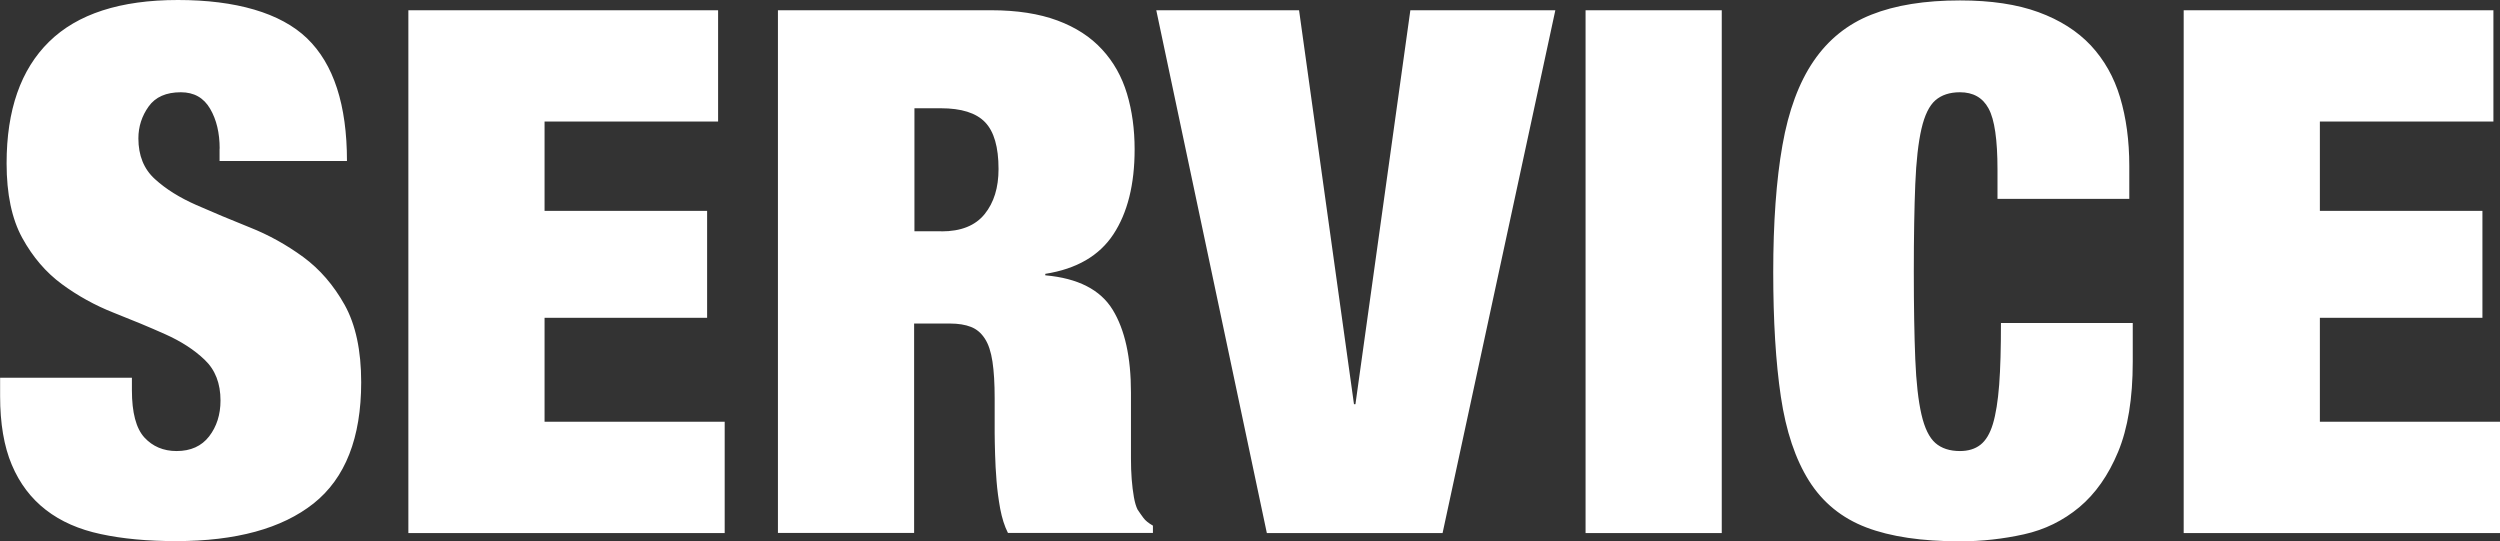 <svg data-name="レイヤー 2" xmlns="http://www.w3.org/2000/svg" width="239" height="51.73"><rect width="100%" height="100%" fill="#333333" stroke="none"/><path d="M21 14.21c0-1.49-.3-2.77-.91-3.81-.61-1.05-1.54-1.58-2.8-1.58-1.4 0-2.43.45-3.08 1.36-.65.91-.98 1.93-.98 3.05 0 1.63.52 2.93 1.58 3.89 1.05.96 2.37 1.78 3.96 2.48 1.59.7 3.29 1.41 5.11 2.14 1.82.72 3.52 1.67 5.11 2.83 1.59 1.17 2.91 2.7 3.96 4.58 1.05 1.89 1.58 4.35 1.58 7.39 0 5.32-1.52 9.18-4.55 11.59-3.03 2.4-7.42 3.6-13.16 3.6-2.71 0-5.1-.22-7.18-.67-2.08-.44-3.83-1.21-5.25-2.31s-2.51-2.53-3.26-4.31C.38 42.67.01 40.47.01 37.86v-1.75h12.6v1.19c0 2.15.4 3.65 1.19 4.52.79.86 1.82 1.3 3.08 1.3 1.35 0 2.39-.47 3.11-1.4.72-.93 1.09-2.08 1.09-3.43 0-1.63-.5-2.93-1.51-3.89-1-.96-2.26-1.77-3.78-2.45-1.52-.68-3.16-1.36-4.94-2.06-1.77-.7-3.42-1.61-4.94-2.73-1.52-1.12-2.78-2.59-3.78-4.41-1-1.82-1.5-4.2-1.5-7.14 0-5.09 1.35-8.96 4.06-11.62C7.4 1.33 11.5 0 17.01 0s9.81 1.22 12.35 3.67c2.54 2.45 3.81 6.36 3.81 11.72H20.99V14.2zM68.65.98v10.64H52.06v8.54H67.6v10.22H52.06v9.94h17.22v10.64H39.04V.98h29.61zm26.11 0c2.47 0 4.58.33 6.33.98 1.75.65 3.17 1.57 4.27 2.77 1.1 1.19 1.89 2.6 2.38 4.23.49 1.63.73 3.41.73 5.32 0 3.36-.68 6.07-2.03 8.12-1.35 2.05-3.52 3.31-6.51 3.78v.14c3.13.28 5.27 1.38 6.44 3.29 1.17 1.91 1.75 4.55 1.75 7.91v6.3c0 .7.02 1.36.07 1.99.05.63.12 1.2.21 1.71s.21.91.35 1.19c.19.28.37.55.56.8.19.26.49.5.91.74v.7H96.36c-.33-.65-.57-1.42-.74-2.31-.16-.89-.28-1.77-.35-2.66-.07-.89-.12-1.74-.14-2.56-.02-.82-.04-1.48-.04-1.99v-3.36c0-1.4-.07-2.57-.21-3.5-.14-.93-.38-1.67-.73-2.2-.35-.54-.79-.91-1.33-1.12-.54-.21-1.2-.32-2-.32h-3.43v20.02H74.37V.98h20.37zM90 22.12c1.87 0 3.24-.55 4.13-1.65.89-1.1 1.33-2.53 1.33-4.31 0-2.1-.43-3.59-1.29-4.48-.86-.89-2.27-1.33-4.23-1.33h-2.52v11.76h2.59zM124.19.98l5.25 37.66h.14L134.83.98h13.86l-10.78 49.98h-16.8L110.54.98h13.65zm40.41 0v49.98h-13.02V.98h13.02zm25.5 9.38c-.56-1.03-1.47-1.54-2.73-1.54-.98 0-1.76.26-2.35.77-.58.51-1.03 1.42-1.33 2.73-.3 1.31-.5 3.07-.59 5.29-.09 2.22-.14 5.01-.14 8.36s.05 6.15.14 8.36c.09 2.22.29 3.98.59 5.29s.75 2.22 1.33 2.73c.58.51 1.37.77 2.35.77.79 0 1.45-.2 1.96-.6.51-.4.91-1.06 1.19-1.99.28-.93.48-2.18.6-3.74s.17-3.53.17-5.91h12.6v3.71c0 3.5-.47 6.37-1.4 8.61-.93 2.24-2.17 4-3.71 5.29-1.54 1.28-3.3 2.15-5.29 2.59-1.98.44-4.02.67-6.12.67-3.64 0-6.63-.44-8.96-1.33-2.33-.89-4.15-2.37-5.46-4.44-1.31-2.08-2.21-4.76-2.7-8.05-.49-3.29-.73-7.27-.73-11.93s.29-8.8.88-12.11c.58-3.31 1.58-6 2.98-8.05 1.4-2.05 3.24-3.54 5.53-4.44 2.29-.91 5.11-1.36 8.47-1.36 2.94 0 5.44.37 7.49 1.12 2.05.75 3.72 1.81 5.01 3.18 1.28 1.38 2.22 3.03 2.8 4.97.58 1.94.88 4.12.88 6.55v3.15h-12.6v-2.8c0-2.85-.28-4.78-.84-5.81zM238.37.98v10.64h-16.59v8.54h15.54v10.22h-15.54v9.94H239v10.64h-30.24V.98h29.61z" fill="#fff"/></svg>